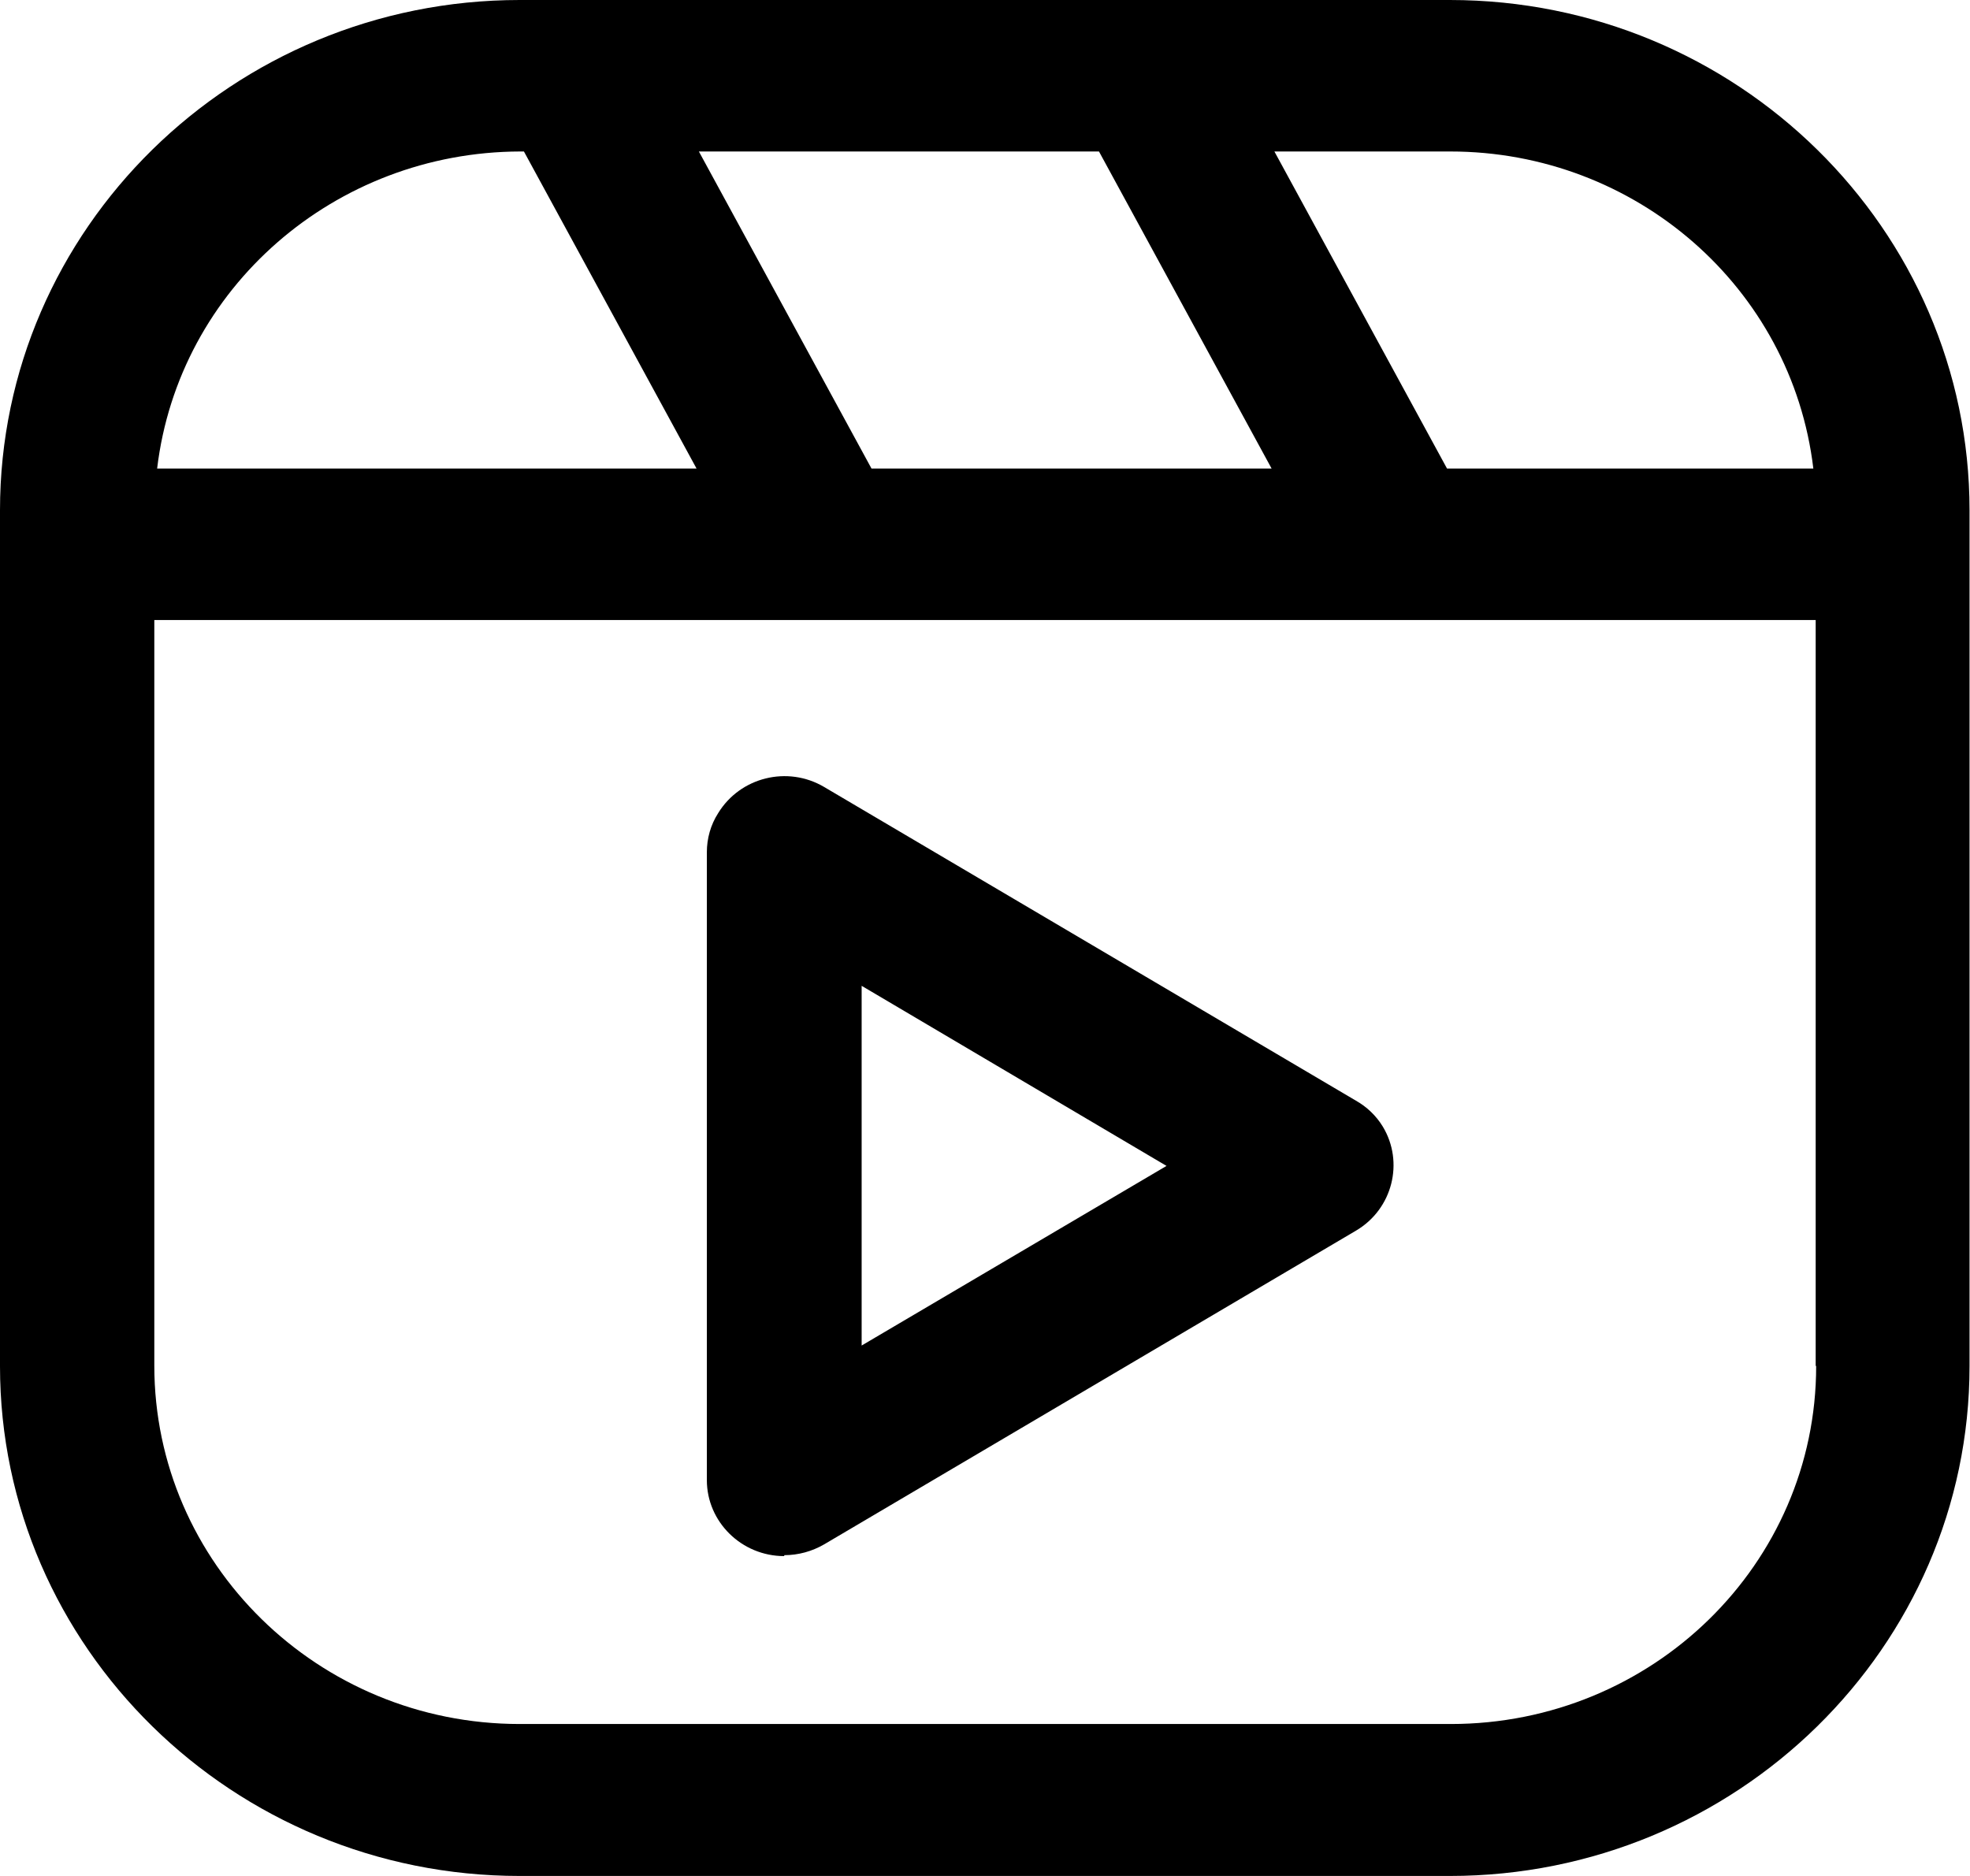 <?xml version="1.0" encoding="UTF-8"?><svg id="b" xmlns="http://www.w3.org/2000/svg" width="42" height="40" viewBox="0 0 42 40"><g id="c"><path d="m30.92,0H11.08C4.97,0,0,4.88,0,10.88v18.25c0,5.99,4.97,10.87,11.08,10.87h19.83c6.11,0,11.08-4.88,11.08-10.87V10.88c0-5.99-4.96-10.88-11.08-10.88Zm7.74,9.99h-7.81l-3.68-6.76h3.75c3.95,0,7.28,2.9,7.74,6.76Zm-20.08,0l-3.68-6.76h8.53l3.68,6.76h-8.53Zm-7.49-6.76h.08l3.68,6.76H3.35c.46-3.85,3.79-6.75,7.74-6.76Zm27.63,25.9c0,4.22-3.49,7.63-7.79,7.63H11.08c-4.3,0-7.79-3.43-7.79-7.64v-15.9h35.42v15.9Z" stroke-width="0"/><path d="m16.72,33.16c.3,0,.59-.08.85-.23l11.34-6.69c.78-.46,1.03-1.46.57-2.22-.14-.23-.34-.42-.57-.55l-11.34-6.69c-.78-.46-1.79-.21-2.26.56-.16.25-.24.54-.24.83v13.39c0,.89.74,1.62,1.65,1.62Zm1.65-12.14l6.5,3.84-6.5,3.83v-7.67Z" stroke-width="0"/></g></svg>